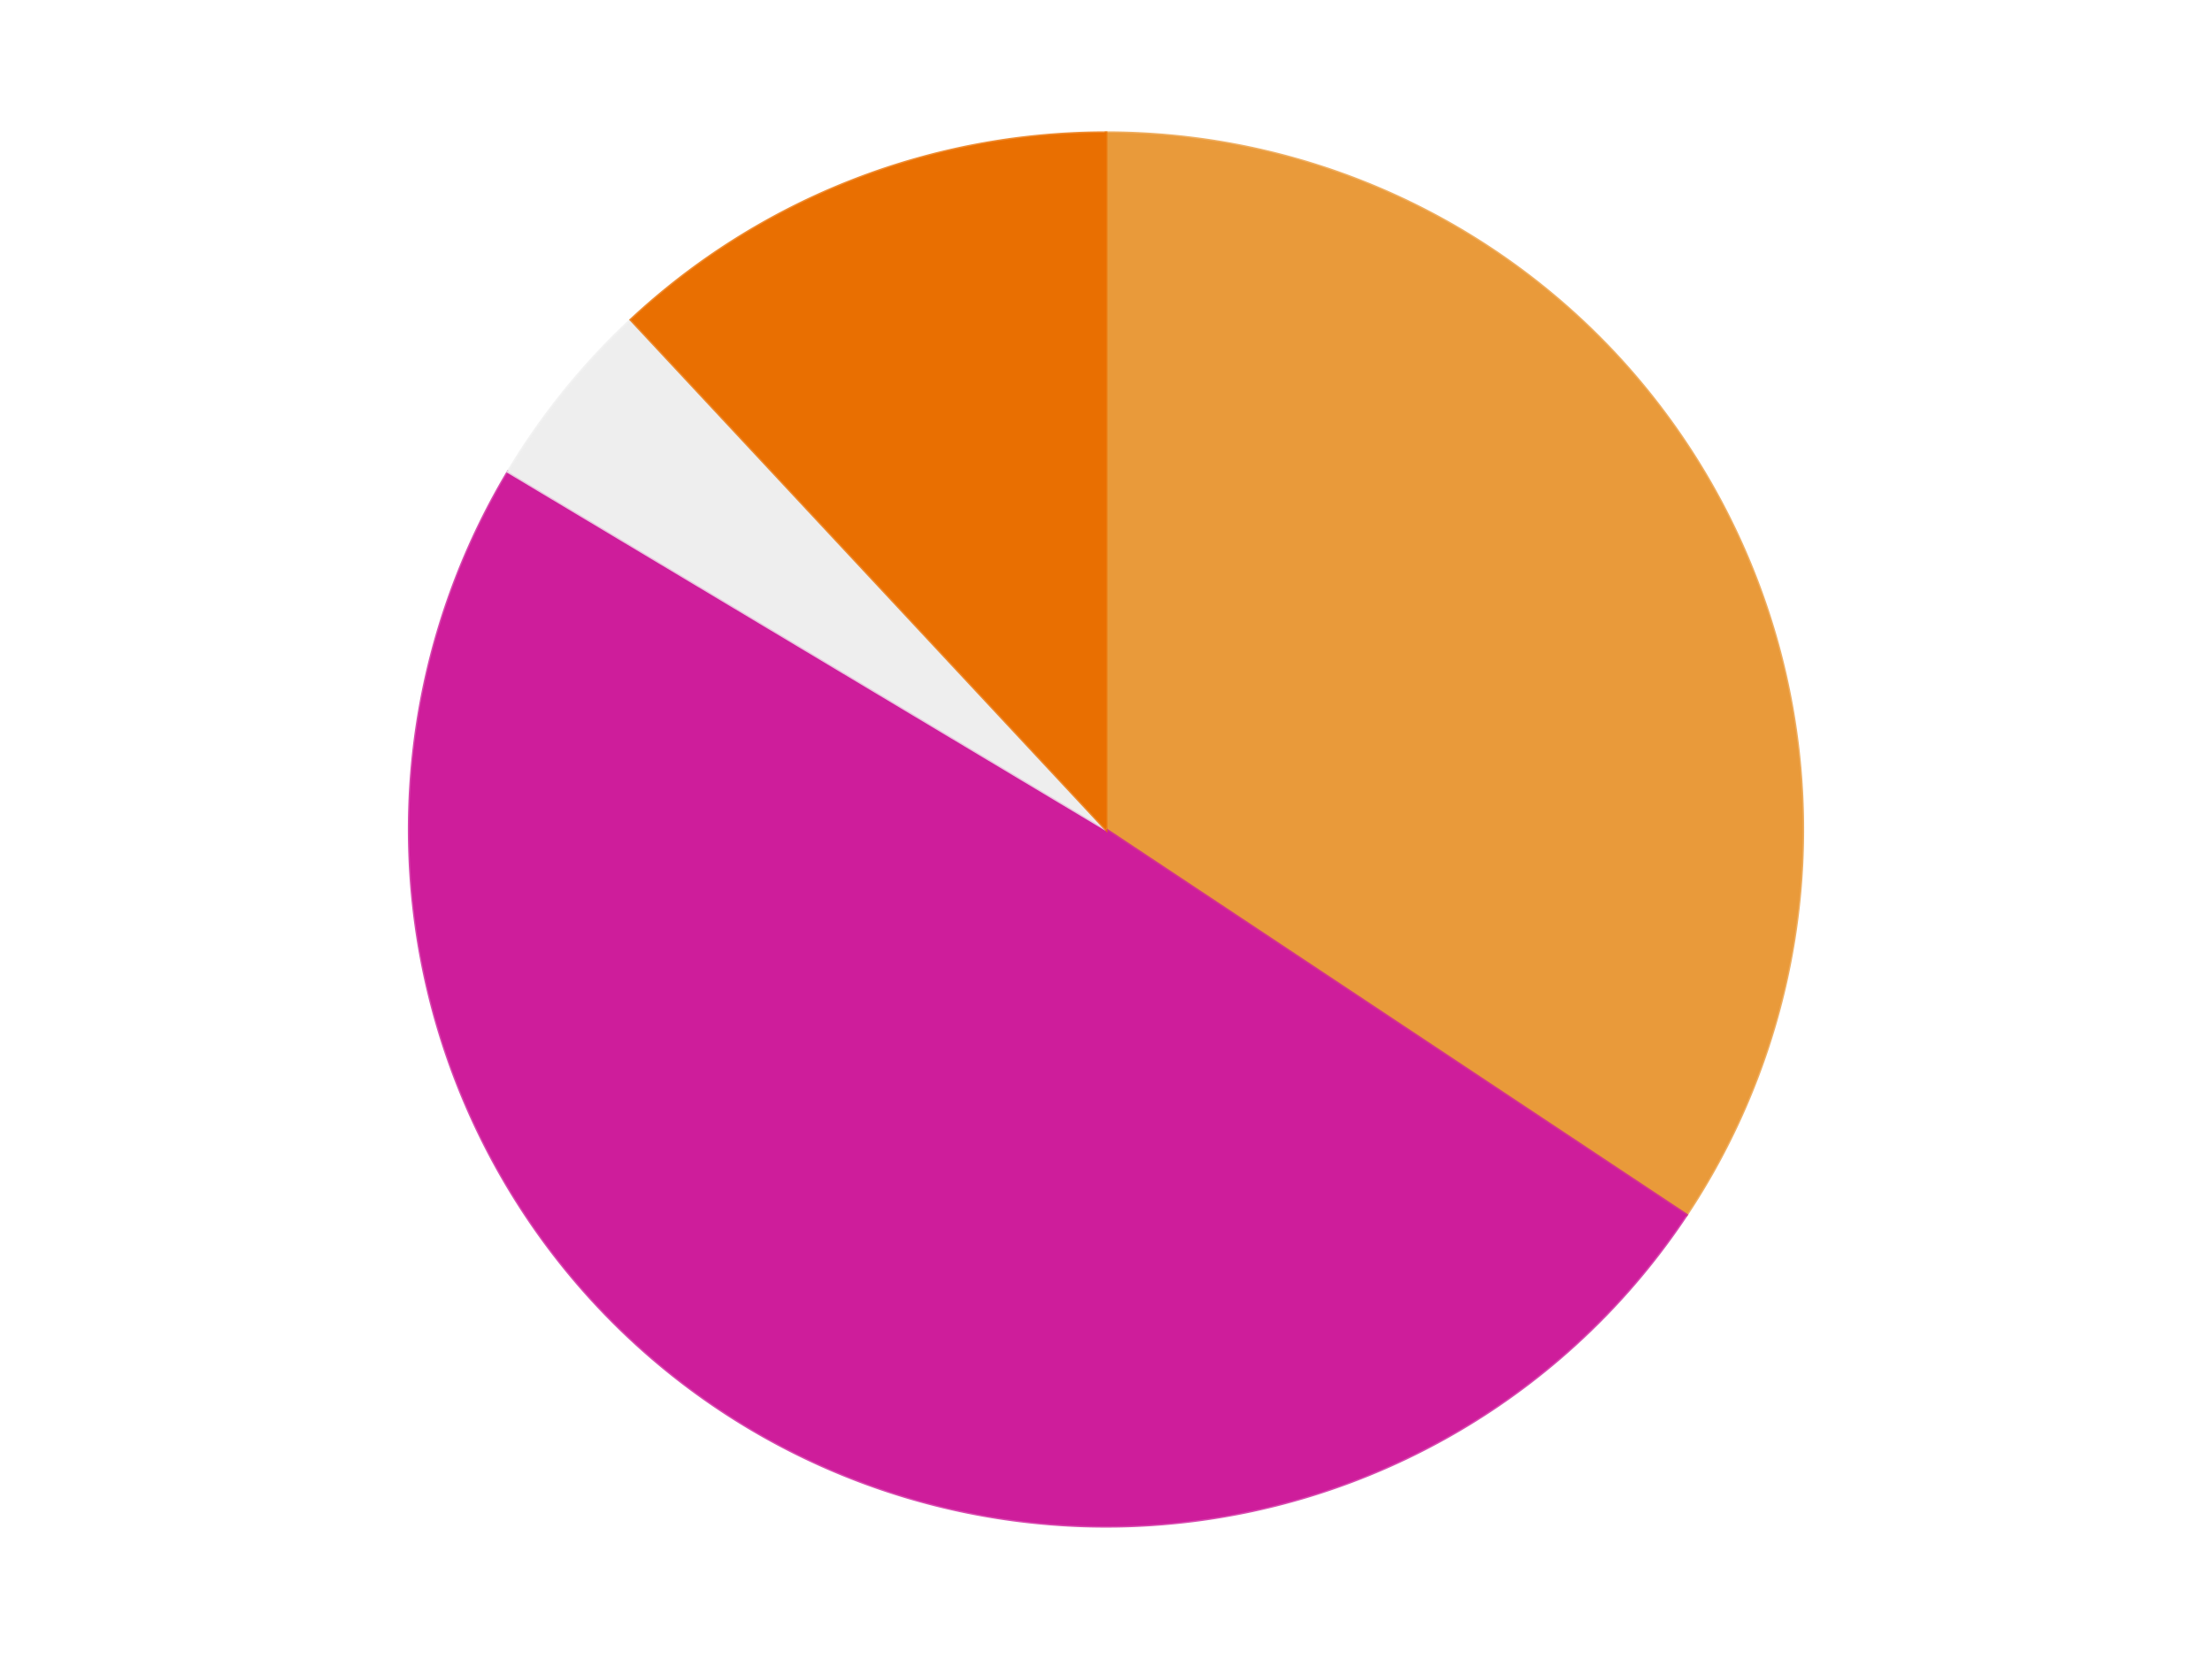<?xml version='1.0' encoding='utf-8'?>
<svg xmlns="http://www.w3.org/2000/svg" xmlns:xlink="http://www.w3.org/1999/xlink" id="chart-d8481a90-2b2e-4ae9-b245-4c6f3dae86c8" class="pygal-chart" viewBox="0 0 800 600"><!--Generated with pygal 3.0.4 (lxml) ©Kozea 2012-2016 on 2024-07-06--><!--http://pygal.org--><!--http://github.com/Kozea/pygal--><defs><style type="text/css">#chart-d8481a90-2b2e-4ae9-b245-4c6f3dae86c8{-webkit-user-select:none;-webkit-font-smoothing:antialiased;font-family:Consolas,"Liberation Mono",Menlo,Courier,monospace}#chart-d8481a90-2b2e-4ae9-b245-4c6f3dae86c8 .title{font-family:Consolas,"Liberation Mono",Menlo,Courier,monospace;font-size:16px}#chart-d8481a90-2b2e-4ae9-b245-4c6f3dae86c8 .legends .legend text{font-family:Consolas,"Liberation Mono",Menlo,Courier,monospace;font-size:14px}#chart-d8481a90-2b2e-4ae9-b245-4c6f3dae86c8 .axis text{font-family:Consolas,"Liberation Mono",Menlo,Courier,monospace;font-size:10px}#chart-d8481a90-2b2e-4ae9-b245-4c6f3dae86c8 .axis text.major{font-family:Consolas,"Liberation Mono",Menlo,Courier,monospace;font-size:10px}#chart-d8481a90-2b2e-4ae9-b245-4c6f3dae86c8 .text-overlay text.value{font-family:Consolas,"Liberation Mono",Menlo,Courier,monospace;font-size:16px}#chart-d8481a90-2b2e-4ae9-b245-4c6f3dae86c8 .text-overlay text.label{font-family:Consolas,"Liberation Mono",Menlo,Courier,monospace;font-size:10px}#chart-d8481a90-2b2e-4ae9-b245-4c6f3dae86c8 .tooltip{font-family:Consolas,"Liberation Mono",Menlo,Courier,monospace;font-size:14px}#chart-d8481a90-2b2e-4ae9-b245-4c6f3dae86c8 text.no_data{font-family:Consolas,"Liberation Mono",Menlo,Courier,monospace;font-size:64px}
#chart-d8481a90-2b2e-4ae9-b245-4c6f3dae86c8{background-color:transparent}#chart-d8481a90-2b2e-4ae9-b245-4c6f3dae86c8 path,#chart-d8481a90-2b2e-4ae9-b245-4c6f3dae86c8 line,#chart-d8481a90-2b2e-4ae9-b245-4c6f3dae86c8 rect,#chart-d8481a90-2b2e-4ae9-b245-4c6f3dae86c8 circle{-webkit-transition:150ms;-moz-transition:150ms;transition:150ms}#chart-d8481a90-2b2e-4ae9-b245-4c6f3dae86c8 .graph &gt; .background{fill:transparent}#chart-d8481a90-2b2e-4ae9-b245-4c6f3dae86c8 .plot &gt; .background{fill:transparent}#chart-d8481a90-2b2e-4ae9-b245-4c6f3dae86c8 .graph{fill:rgba(0,0,0,.87)}#chart-d8481a90-2b2e-4ae9-b245-4c6f3dae86c8 text.no_data{fill:rgba(0,0,0,1)}#chart-d8481a90-2b2e-4ae9-b245-4c6f3dae86c8 .title{fill:rgba(0,0,0,1)}#chart-d8481a90-2b2e-4ae9-b245-4c6f3dae86c8 .legends .legend text{fill:rgba(0,0,0,.87)}#chart-d8481a90-2b2e-4ae9-b245-4c6f3dae86c8 .legends .legend:hover text{fill:rgba(0,0,0,1)}#chart-d8481a90-2b2e-4ae9-b245-4c6f3dae86c8 .axis .line{stroke:rgba(0,0,0,1)}#chart-d8481a90-2b2e-4ae9-b245-4c6f3dae86c8 .axis .guide.line{stroke:rgba(0,0,0,.54)}#chart-d8481a90-2b2e-4ae9-b245-4c6f3dae86c8 .axis .major.line{stroke:rgba(0,0,0,.87)}#chart-d8481a90-2b2e-4ae9-b245-4c6f3dae86c8 .axis text.major{fill:rgba(0,0,0,1)}#chart-d8481a90-2b2e-4ae9-b245-4c6f3dae86c8 .axis.y .guides:hover .guide.line,#chart-d8481a90-2b2e-4ae9-b245-4c6f3dae86c8 .line-graph .axis.x .guides:hover .guide.line,#chart-d8481a90-2b2e-4ae9-b245-4c6f3dae86c8 .stackedline-graph .axis.x .guides:hover .guide.line,#chart-d8481a90-2b2e-4ae9-b245-4c6f3dae86c8 .xy-graph .axis.x .guides:hover .guide.line{stroke:rgba(0,0,0,1)}#chart-d8481a90-2b2e-4ae9-b245-4c6f3dae86c8 .axis .guides:hover text{fill:rgba(0,0,0,1)}#chart-d8481a90-2b2e-4ae9-b245-4c6f3dae86c8 .reactive{fill-opacity:1.0;stroke-opacity:.8;stroke-width:1}#chart-d8481a90-2b2e-4ae9-b245-4c6f3dae86c8 .ci{stroke:rgba(0,0,0,.87)}#chart-d8481a90-2b2e-4ae9-b245-4c6f3dae86c8 .reactive.active,#chart-d8481a90-2b2e-4ae9-b245-4c6f3dae86c8 .active .reactive{fill-opacity:0.6;stroke-opacity:.9;stroke-width:4}#chart-d8481a90-2b2e-4ae9-b245-4c6f3dae86c8 .ci .reactive.active{stroke-width:1.5}#chart-d8481a90-2b2e-4ae9-b245-4c6f3dae86c8 .series text{fill:rgba(0,0,0,1)}#chart-d8481a90-2b2e-4ae9-b245-4c6f3dae86c8 .tooltip rect{fill:transparent;stroke:rgba(0,0,0,1);-webkit-transition:opacity 150ms;-moz-transition:opacity 150ms;transition:opacity 150ms}#chart-d8481a90-2b2e-4ae9-b245-4c6f3dae86c8 .tooltip .label{fill:rgba(0,0,0,.87)}#chart-d8481a90-2b2e-4ae9-b245-4c6f3dae86c8 .tooltip .label{fill:rgba(0,0,0,.87)}#chart-d8481a90-2b2e-4ae9-b245-4c6f3dae86c8 .tooltip .legend{font-size:.8em;fill:rgba(0,0,0,.54)}#chart-d8481a90-2b2e-4ae9-b245-4c6f3dae86c8 .tooltip .x_label{font-size:.6em;fill:rgba(0,0,0,1)}#chart-d8481a90-2b2e-4ae9-b245-4c6f3dae86c8 .tooltip .xlink{font-size:.5em;text-decoration:underline}#chart-d8481a90-2b2e-4ae9-b245-4c6f3dae86c8 .tooltip .value{font-size:1.5em}#chart-d8481a90-2b2e-4ae9-b245-4c6f3dae86c8 .bound{font-size:.5em}#chart-d8481a90-2b2e-4ae9-b245-4c6f3dae86c8 .max-value{font-size:.75em;fill:rgba(0,0,0,.54)}#chart-d8481a90-2b2e-4ae9-b245-4c6f3dae86c8 .map-element{fill:transparent;stroke:rgba(0,0,0,.54) !important}#chart-d8481a90-2b2e-4ae9-b245-4c6f3dae86c8 .map-element .reactive{fill-opacity:inherit;stroke-opacity:inherit}#chart-d8481a90-2b2e-4ae9-b245-4c6f3dae86c8 .color-0,#chart-d8481a90-2b2e-4ae9-b245-4c6f3dae86c8 .color-0 a:visited{stroke:#F44336;fill:#F44336}#chart-d8481a90-2b2e-4ae9-b245-4c6f3dae86c8 .color-1,#chart-d8481a90-2b2e-4ae9-b245-4c6f3dae86c8 .color-1 a:visited{stroke:#3F51B5;fill:#3F51B5}#chart-d8481a90-2b2e-4ae9-b245-4c6f3dae86c8 .color-2,#chart-d8481a90-2b2e-4ae9-b245-4c6f3dae86c8 .color-2 a:visited{stroke:#009688;fill:#009688}#chart-d8481a90-2b2e-4ae9-b245-4c6f3dae86c8 .color-3,#chart-d8481a90-2b2e-4ae9-b245-4c6f3dae86c8 .color-3 a:visited{stroke:#FFC107;fill:#FFC107}#chart-d8481a90-2b2e-4ae9-b245-4c6f3dae86c8 .text-overlay .color-0 text{fill:black}#chart-d8481a90-2b2e-4ae9-b245-4c6f3dae86c8 .text-overlay .color-1 text{fill:black}#chart-d8481a90-2b2e-4ae9-b245-4c6f3dae86c8 .text-overlay .color-2 text{fill:black}#chart-d8481a90-2b2e-4ae9-b245-4c6f3dae86c8 .text-overlay .color-3 text{fill:black}
#chart-d8481a90-2b2e-4ae9-b245-4c6f3dae86c8 text.no_data{text-anchor:middle}#chart-d8481a90-2b2e-4ae9-b245-4c6f3dae86c8 .guide.line{fill:none}#chart-d8481a90-2b2e-4ae9-b245-4c6f3dae86c8 .centered{text-anchor:middle}#chart-d8481a90-2b2e-4ae9-b245-4c6f3dae86c8 .title{text-anchor:middle}#chart-d8481a90-2b2e-4ae9-b245-4c6f3dae86c8 .legends .legend text{fill-opacity:1}#chart-d8481a90-2b2e-4ae9-b245-4c6f3dae86c8 .axis.x text{text-anchor:middle}#chart-d8481a90-2b2e-4ae9-b245-4c6f3dae86c8 .axis.x:not(.web) text[transform]{text-anchor:start}#chart-d8481a90-2b2e-4ae9-b245-4c6f3dae86c8 .axis.x:not(.web) text[transform].backwards{text-anchor:end}#chart-d8481a90-2b2e-4ae9-b245-4c6f3dae86c8 .axis.y text{text-anchor:end}#chart-d8481a90-2b2e-4ae9-b245-4c6f3dae86c8 .axis.y text[transform].backwards{text-anchor:start}#chart-d8481a90-2b2e-4ae9-b245-4c6f3dae86c8 .axis.y2 text{text-anchor:start}#chart-d8481a90-2b2e-4ae9-b245-4c6f3dae86c8 .axis.y2 text[transform].backwards{text-anchor:end}#chart-d8481a90-2b2e-4ae9-b245-4c6f3dae86c8 .axis .guide.line{stroke-dasharray:4,4;stroke:black}#chart-d8481a90-2b2e-4ae9-b245-4c6f3dae86c8 .axis .major.guide.line{stroke-dasharray:6,6;stroke:black}#chart-d8481a90-2b2e-4ae9-b245-4c6f3dae86c8 .horizontal .axis.y .guide.line,#chart-d8481a90-2b2e-4ae9-b245-4c6f3dae86c8 .horizontal .axis.y2 .guide.line,#chart-d8481a90-2b2e-4ae9-b245-4c6f3dae86c8 .vertical .axis.x .guide.line{opacity:0}#chart-d8481a90-2b2e-4ae9-b245-4c6f3dae86c8 .horizontal .axis.always_show .guide.line,#chart-d8481a90-2b2e-4ae9-b245-4c6f3dae86c8 .vertical .axis.always_show .guide.line{opacity:1 !important}#chart-d8481a90-2b2e-4ae9-b245-4c6f3dae86c8 .axis.y .guides:hover .guide.line,#chart-d8481a90-2b2e-4ae9-b245-4c6f3dae86c8 .axis.y2 .guides:hover .guide.line,#chart-d8481a90-2b2e-4ae9-b245-4c6f3dae86c8 .axis.x .guides:hover .guide.line{opacity:1}#chart-d8481a90-2b2e-4ae9-b245-4c6f3dae86c8 .axis .guides:hover text{opacity:1}#chart-d8481a90-2b2e-4ae9-b245-4c6f3dae86c8 .nofill{fill:none}#chart-d8481a90-2b2e-4ae9-b245-4c6f3dae86c8 .subtle-fill{fill-opacity:.2}#chart-d8481a90-2b2e-4ae9-b245-4c6f3dae86c8 .dot{stroke-width:1px;fill-opacity:1;stroke-opacity:1}#chart-d8481a90-2b2e-4ae9-b245-4c6f3dae86c8 .dot.active{stroke-width:5px}#chart-d8481a90-2b2e-4ae9-b245-4c6f3dae86c8 .dot.negative{fill:transparent}#chart-d8481a90-2b2e-4ae9-b245-4c6f3dae86c8 text,#chart-d8481a90-2b2e-4ae9-b245-4c6f3dae86c8 tspan{stroke:none !important}#chart-d8481a90-2b2e-4ae9-b245-4c6f3dae86c8 .series text.active{opacity:1}#chart-d8481a90-2b2e-4ae9-b245-4c6f3dae86c8 .tooltip rect{fill-opacity:.95;stroke-width:.5}#chart-d8481a90-2b2e-4ae9-b245-4c6f3dae86c8 .tooltip text{fill-opacity:1}#chart-d8481a90-2b2e-4ae9-b245-4c6f3dae86c8 .showable{visibility:hidden}#chart-d8481a90-2b2e-4ae9-b245-4c6f3dae86c8 .showable.shown{visibility:visible}#chart-d8481a90-2b2e-4ae9-b245-4c6f3dae86c8 .gauge-background{fill:rgba(229,229,229,1);stroke:none}#chart-d8481a90-2b2e-4ae9-b245-4c6f3dae86c8 .bg-lines{stroke:transparent;stroke-width:2px}</style><script type="text/javascript">window.pygal = window.pygal || {};window.pygal.config = window.pygal.config || {};window.pygal.config['d8481a90-2b2e-4ae9-b245-4c6f3dae86c8'] = {"allow_interruptions": false, "box_mode": "extremes", "classes": ["pygal-chart"], "css": ["file://style.css", "file://graph.css"], "defs": [], "disable_xml_declaration": false, "dots_size": 2.5, "dynamic_print_values": false, "explicit_size": false, "fill": false, "force_uri_protocol": "https", "formatter": null, "half_pie": false, "height": 600, "include_x_axis": false, "inner_radius": 0, "interpolate": null, "interpolation_parameters": {}, "interpolation_precision": 250, "inverse_y_axis": false, "js": ["//kozea.github.io/pygal.js/2.0.x/pygal-tooltips.min.js"], "legend_at_bottom": false, "legend_at_bottom_columns": null, "legend_box_size": 12, "logarithmic": false, "margin": 20, "margin_bottom": null, "margin_left": null, "margin_right": null, "margin_top": null, "max_scale": 16, "min_scale": 4, "missing_value_fill_truncation": "x", "no_data_text": "No data", "no_prefix": false, "order_min": null, "pretty_print": false, "print_labels": false, "print_values": false, "print_values_position": "center", "print_zeroes": true, "range": null, "rounded_bars": null, "secondary_range": null, "show_dots": true, "show_legend": false, "show_minor_x_labels": true, "show_minor_y_labels": true, "show_only_major_dots": false, "show_x_guides": false, "show_x_labels": true, "show_y_guides": true, "show_y_labels": true, "spacing": 10, "stack_from_top": false, "strict": false, "stroke": true, "stroke_style": null, "style": {"background": "transparent", "ci_colors": [], "colors": ["#F44336", "#3F51B5", "#009688", "#FFC107", "#FF5722", "#9C27B0", "#03A9F4", "#8BC34A", "#FF9800", "#E91E63", "#2196F3", "#4CAF50", "#FFEB3B", "#673AB7", "#00BCD4", "#CDDC39", "#9E9E9E", "#607D8B"], "dot_opacity": "1", "font_family": "Consolas, \"Liberation Mono\", Menlo, Courier, monospace", "foreground": "rgba(0, 0, 0, .87)", "foreground_strong": "rgba(0, 0, 0, 1)", "foreground_subtle": "rgba(0, 0, 0, .54)", "guide_stroke_color": "black", "guide_stroke_dasharray": "4,4", "label_font_family": "Consolas, \"Liberation Mono\", Menlo, Courier, monospace", "label_font_size": 10, "legend_font_family": "Consolas, \"Liberation Mono\", Menlo, Courier, monospace", "legend_font_size": 14, "major_guide_stroke_color": "black", "major_guide_stroke_dasharray": "6,6", "major_label_font_family": "Consolas, \"Liberation Mono\", Menlo, Courier, monospace", "major_label_font_size": 10, "no_data_font_family": "Consolas, \"Liberation Mono\", Menlo, Courier, monospace", "no_data_font_size": 64, "opacity": "1.0", "opacity_hover": "0.6", "plot_background": "transparent", "stroke_opacity": ".8", "stroke_opacity_hover": ".9", "stroke_width": "1", "stroke_width_hover": "4", "title_font_family": "Consolas, \"Liberation Mono\", Menlo, Courier, monospace", "title_font_size": 16, "tooltip_font_family": "Consolas, \"Liberation Mono\", Menlo, Courier, monospace", "tooltip_font_size": 14, "transition": "150ms", "value_background": "rgba(229, 229, 229, 1)", "value_colors": [], "value_font_family": "Consolas, \"Liberation Mono\", Menlo, Courier, monospace", "value_font_size": 16, "value_label_font_family": "Consolas, \"Liberation Mono\", Menlo, Courier, monospace", "value_label_font_size": 10}, "title": null, "tooltip_border_radius": 0, "tooltip_fancy_mode": true, "truncate_label": null, "truncate_legend": null, "width": 800, "x_label_rotation": 0, "x_labels": null, "x_labels_major": null, "x_labels_major_count": null, "x_labels_major_every": null, "x_title": null, "xrange": null, "y_label_rotation": 0, "y_labels": null, "y_labels_major": null, "y_labels_major_count": null, "y_labels_major_every": null, "y_title": null, "zero": 0, "legends": ["Trans-Light Orange", "Trans-Dark Pink", "Trans-Clear", "Trans-Orange"]}</script><script type="text/javascript" xlink:href="https://kozea.github.io/pygal.js/2.0.x/pygal-tooltips.min.js"/></defs><title>Pygal</title><g class="graph pie-graph vertical"><rect x="0" y="0" width="800" height="600" class="background"/><g transform="translate(20, 20)" class="plot"><rect x="0" y="0" width="760" height="560" class="background"/><g class="series serie-0 color-0"><g class="slices"><g class="slice" style="fill: #E99A3A; stroke: #E99A3A"><path d="M380 28 A252 252 0 0 1 589.94 419.389 L380 280 A0 0 0 0 0 380 280 z" class="slice reactive tooltip-trigger"/><desc class="value">23</desc><desc class="x centered">491.0349273942476</desc><desc class="y centered">220.44124834624077</desc></g></g></g><g class="series serie-1 color-1"><g class="slices"><g class="slice" style="fill: #CE1d9b; stroke: #CE1d9b"><path d="M589.94 419.389 A252 252 0 0 1 163.758 150.605 L380 280 A0 0 0 0 0 380 280 z" class="slice reactive tooltip-trigger"/><desc class="value">33</desc><desc class="x centered">312.7853915234302</desc><desc class="y centered">386.57483946664627</desc></g></g></g><g class="series serie-2 color-2"><g class="slices"><g class="slice" style="fill: #EEEEEE; stroke: #EEEEEE"><path d="M163.758 150.605 A252 252 0 0 1 208.184 95.654 L380 280 A0 0 0 0 0 380 280 z" class="slice reactive tooltip-trigger"/><desc class="value">3</desc><desc class="x centered">282.01767095114724</desc><desc class="y centered">200.78217880954855</desc></g></g></g><g class="series serie-3 color-3"><g class="slices"><g class="slice" style="fill: #E96F01; stroke: #E96F01"><path d="M208.184 95.654 A252 252 0 0 1 380 28 L380 280 A0 0 0 0 0 380 280 z" class="slice reactive tooltip-trigger"/><desc class="value">8</desc><desc class="x centered">333.8361151908009</desc><desc class="y centered">162.76137266530708</desc></g></g></g></g><g class="titles"/><g transform="translate(20, 20)" class="plot overlay"><g class="series serie-0 color-0"/><g class="series serie-1 color-1"/><g class="series serie-2 color-2"/><g class="series serie-3 color-3"/></g><g transform="translate(20, 20)" class="plot text-overlay"><g class="series serie-0 color-0"/><g class="series serie-1 color-1"/><g class="series serie-2 color-2"/><g class="series serie-3 color-3"/></g><g transform="translate(20, 20)" class="plot tooltip-overlay"><g transform="translate(0 0)" style="opacity: 0" class="tooltip"><rect rx="0" ry="0" width="0" height="0" class="tooltip-box"/><g class="text"/></g></g></g></svg>